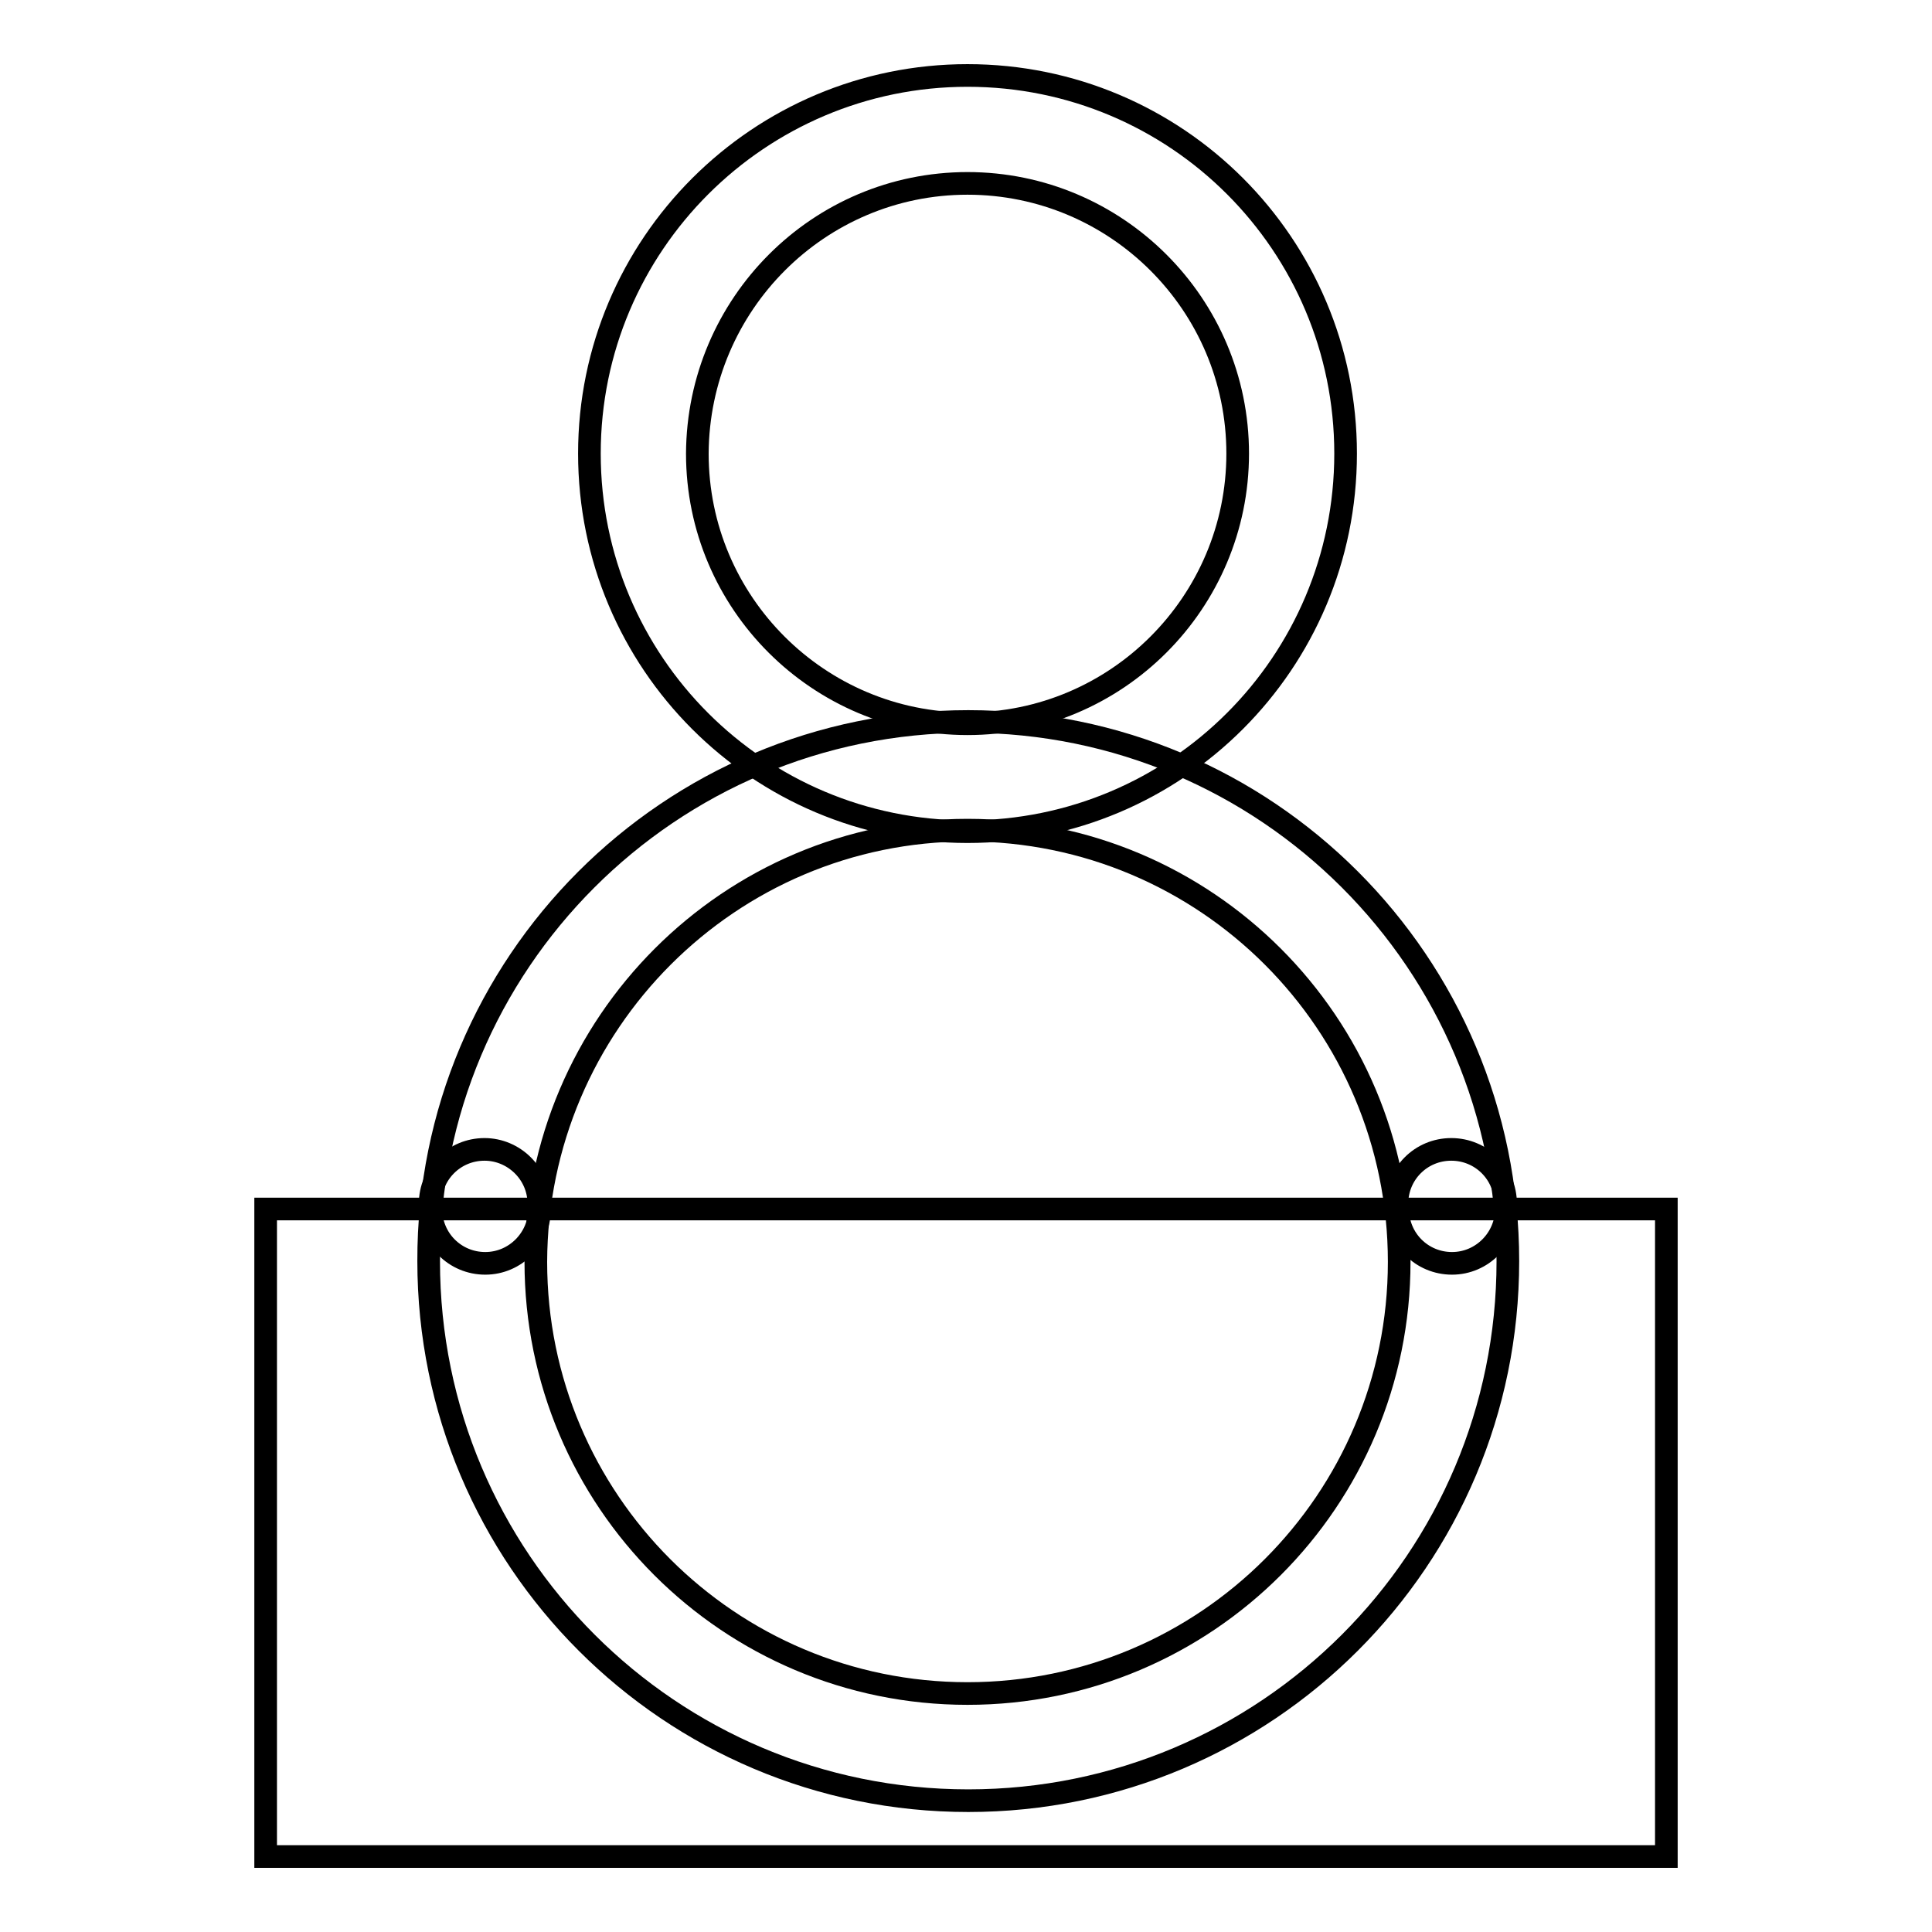 <?xml version="1.0" encoding="utf-8"?>
<!-- Svg Vector Icons : http://www.onlinewebfonts.com/icon -->
<!DOCTYPE svg PUBLIC "-//W3C//DTD SVG 1.1//EN" "http://www.w3.org/Graphics/SVG/1.1/DTD/svg11.dtd">
<svg version="1.1" xmlns="http://www.w3.org/2000/svg" xmlns:xlink="http://www.w3.org/1999/xlink" x="0px" y="0px" viewBox="0 0 256 256" enable-background="new 0 0 256 256" xml:space="preserve">
<g><g><path stroke-width="3" fill-opacity="0" stroke="#000000"  d="M128.3,95.6c39.5,0,71.5,32,71.5,71.5c0,39.5-32,71.5-71.5,71.5c-39.5,0-71.5-32-71.5-71.5C56.7,127.7,88.7,95.6,128.3,95.6z"/><path stroke-width="3" fill-opacity="0" stroke="#000000"  d="M128.2,110c31.6,0,57.2,25.6,57.2,57.2c0,31.6-25.6,57.2-57.2,57.2S71,198.8,71,167.2C71.1,135.6,96.7,110,128.2,110z"/><path stroke-width="3" fill-opacity="0" stroke="#000000"  d="M128.2,10c27.7,0,50.1,22.4,50.1,50.1s-22.4,50.1-50.1,50.1c-27.7,0-50.1-22.4-50.1-50.1S100.6,10,128.2,10z"/><path stroke-width="3" fill-opacity="0" stroke="#000000"  d="M128.2,24.3c19.7,0,35.8,16,35.8,35.8c0,19.7-16,35.8-35.8,35.8c-19.7,0-35.8-16-35.8-35.8C92.5,40.3,108.5,24.3,128.2,24.3z"/><path stroke-width="3" fill-opacity="0" stroke="#000000"  d="M35.2,160.2h185.6V246H35.2V160.2z"/><path stroke-width="3" fill-opacity="0" stroke="#000000"  d="M57.1,160.2l-0.1-0.7c0-4,3.2-7.2,7.2-7.2c3.9,0,7.2,3.2,7.2,7.2l0.1,0.7c0,3.9-3.2,7.2-7.2,7.2C60.3,167.4,57.1,164.2,57.1,160.2z"/><path stroke-width="3" fill-opacity="0" stroke="#000000"  d="M185.2,160.2l-0.1-0.7c0-4,3.2-7.2,7.2-7.2s7.2,3.2,7.2,7.2l0.1,0.7c0,3.9-3.2,7.2-7.2,7.2C188.4,167.4,185.2,164.2,185.2,160.2z"/></g></g>
</svg>